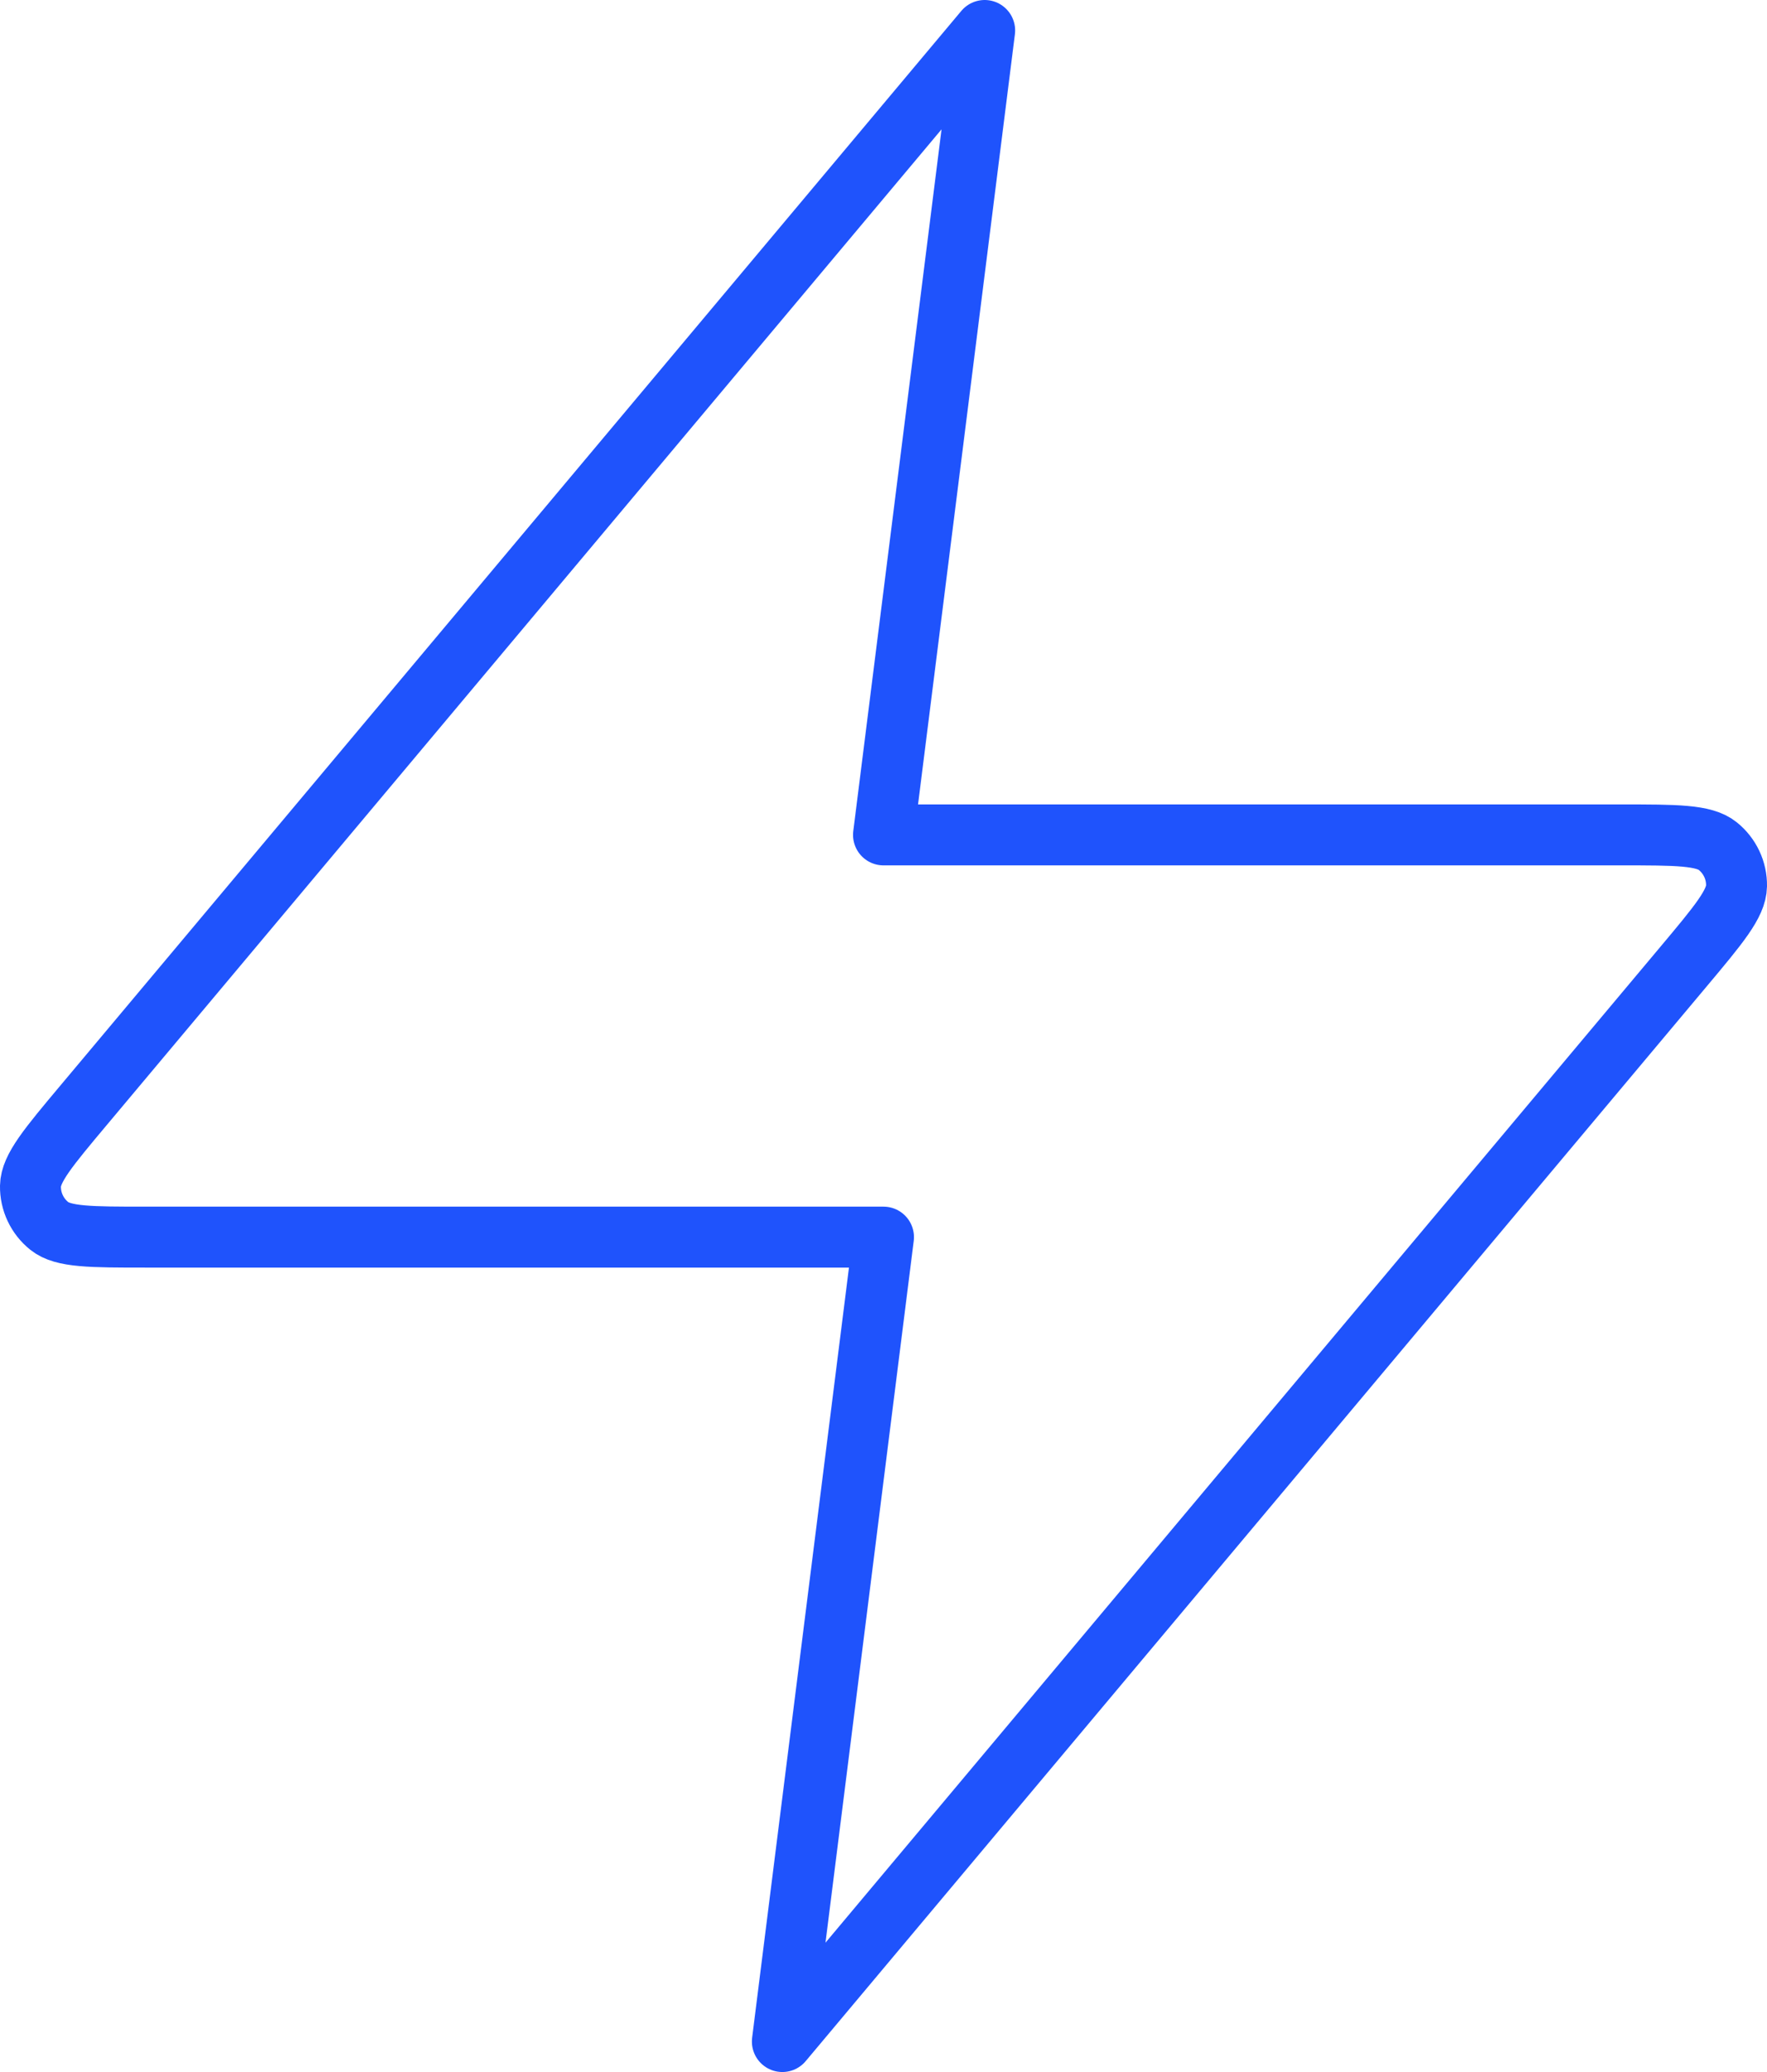 <svg width="58" height="68" viewBox="0 0 58 68" fill="none" xmlns="http://www.w3.org/2000/svg">
<path d="M32.321 1L2.746 36.27C1.588 37.651 1.009 38.342 1 38.925C0.992 39.432 1.22 39.915 1.617 40.233C2.073 40.6 2.978 40.6 4.787 40.6H29L25.68 67L55.254 31.73C56.412 30.349 56.991 29.658 57 29.075C57.008 28.568 56.78 28.085 56.383 27.767C55.927 27.4 55.022 27.4 53.213 27.4H29L32.321 1Z" stroke="#1F53FC" stroke-width="2" stroke-linecap="round" stroke-linejoin="round"/>
</svg>
